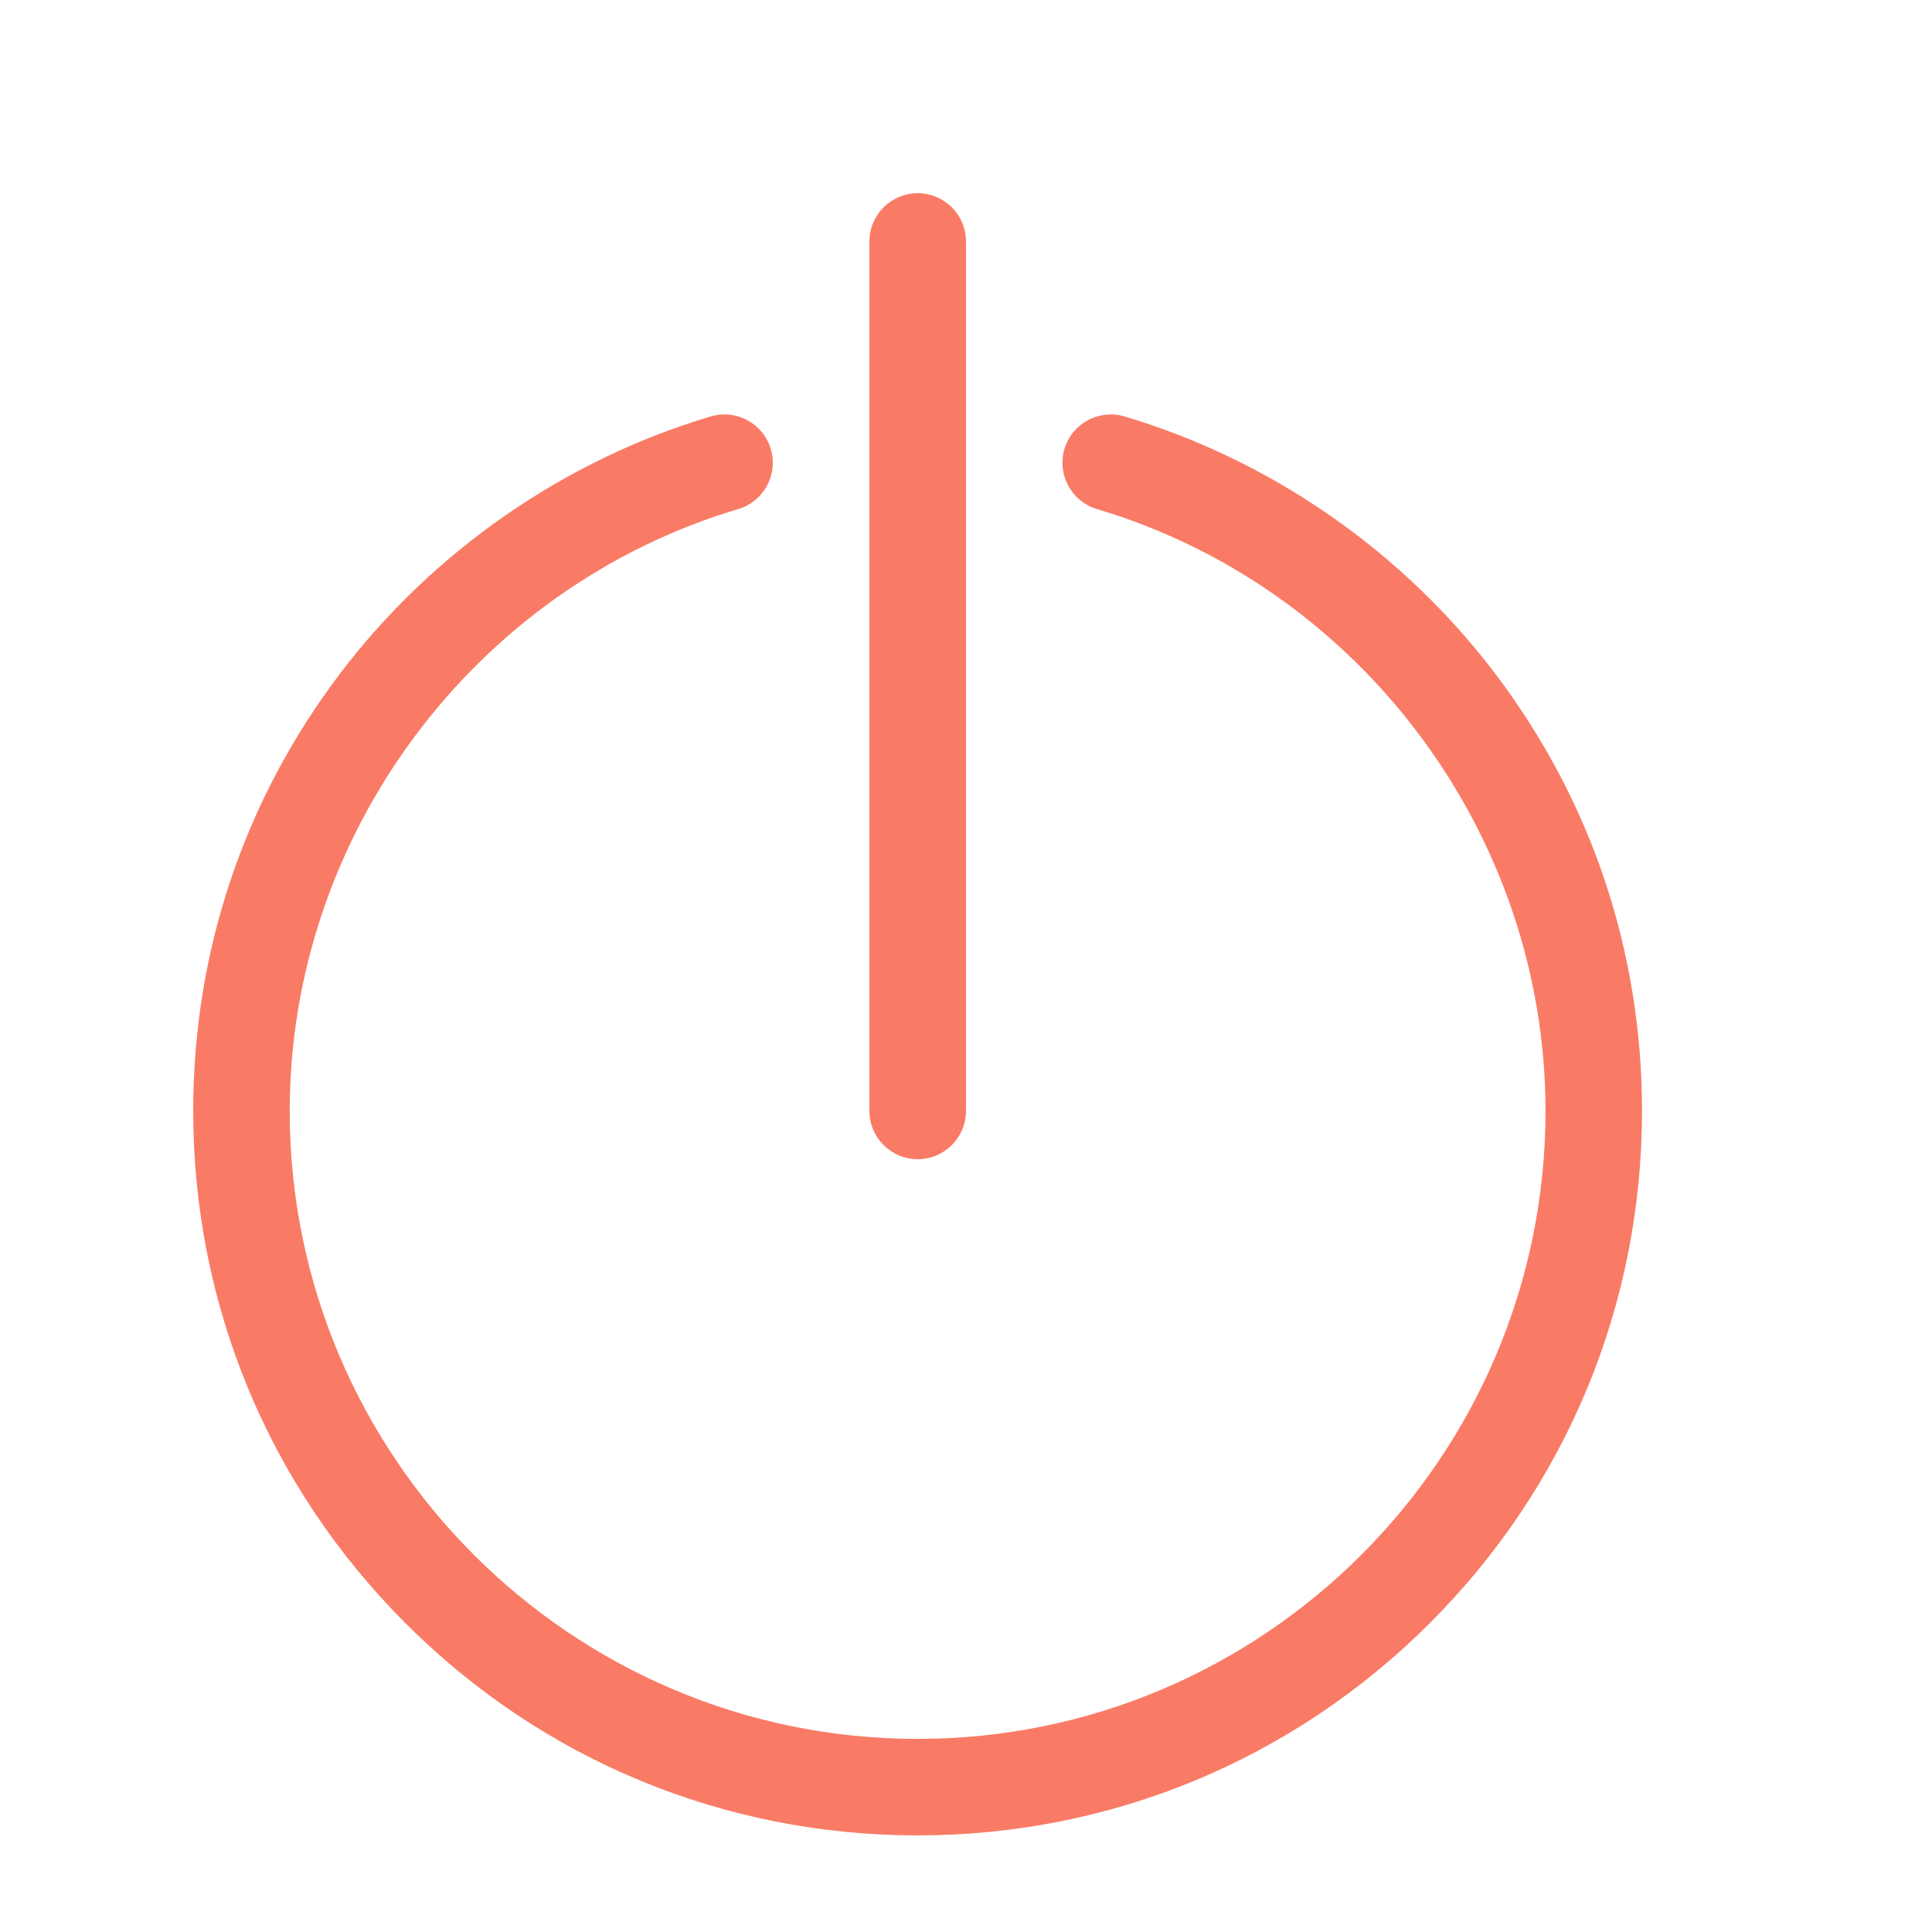 <!-- Generated by IcoMoon.io -->
<svg version="1.1" xmlns="http://www.w3.org/2000/svg" width="1024" height="1024" viewBox="0 0 1024 1024">
<title></title>
<g id="icomoon-ignore">
</g>
<path fill="#F97B66" d="M486.4 614.4c-14.131 0-25.6-11.469-25.6-25.6v-460.8c0-14.131 11.469-25.6 25.6-25.6s25.6 11.469 25.6 25.6v460.8c0 14.131-11.469 25.6-25.6 25.6z"></path>
<path fill="#F97B66" d="M486.4 972.8c-102.554 0-199.014-39.936-271.514-112.486s-112.486-168.96-112.486-271.514c0-84.378 26.88-164.454 77.67-231.578 49.152-64.922 118.989-113.408 196.608-136.499 13.568-4.045 27.802 3.686 31.846 17.254s-3.686 27.802-17.254 31.846c-139.93 41.677-237.722 172.851-237.722 319.027 0 183.501 149.299 332.8 332.8 332.8s332.8-149.299 332.8-332.8c0-146.176-97.741-277.35-237.722-319.027-13.568-4.045-21.248-18.278-17.254-31.846s18.278-21.248 31.846-17.254c77.67 23.091 147.456 71.578 196.608 136.499 50.842 67.123 77.67 147.2 77.67 231.578 0 102.554-39.936 199.014-112.486 271.514s-168.96 112.486-271.514 112.486z"></path>
</svg>
